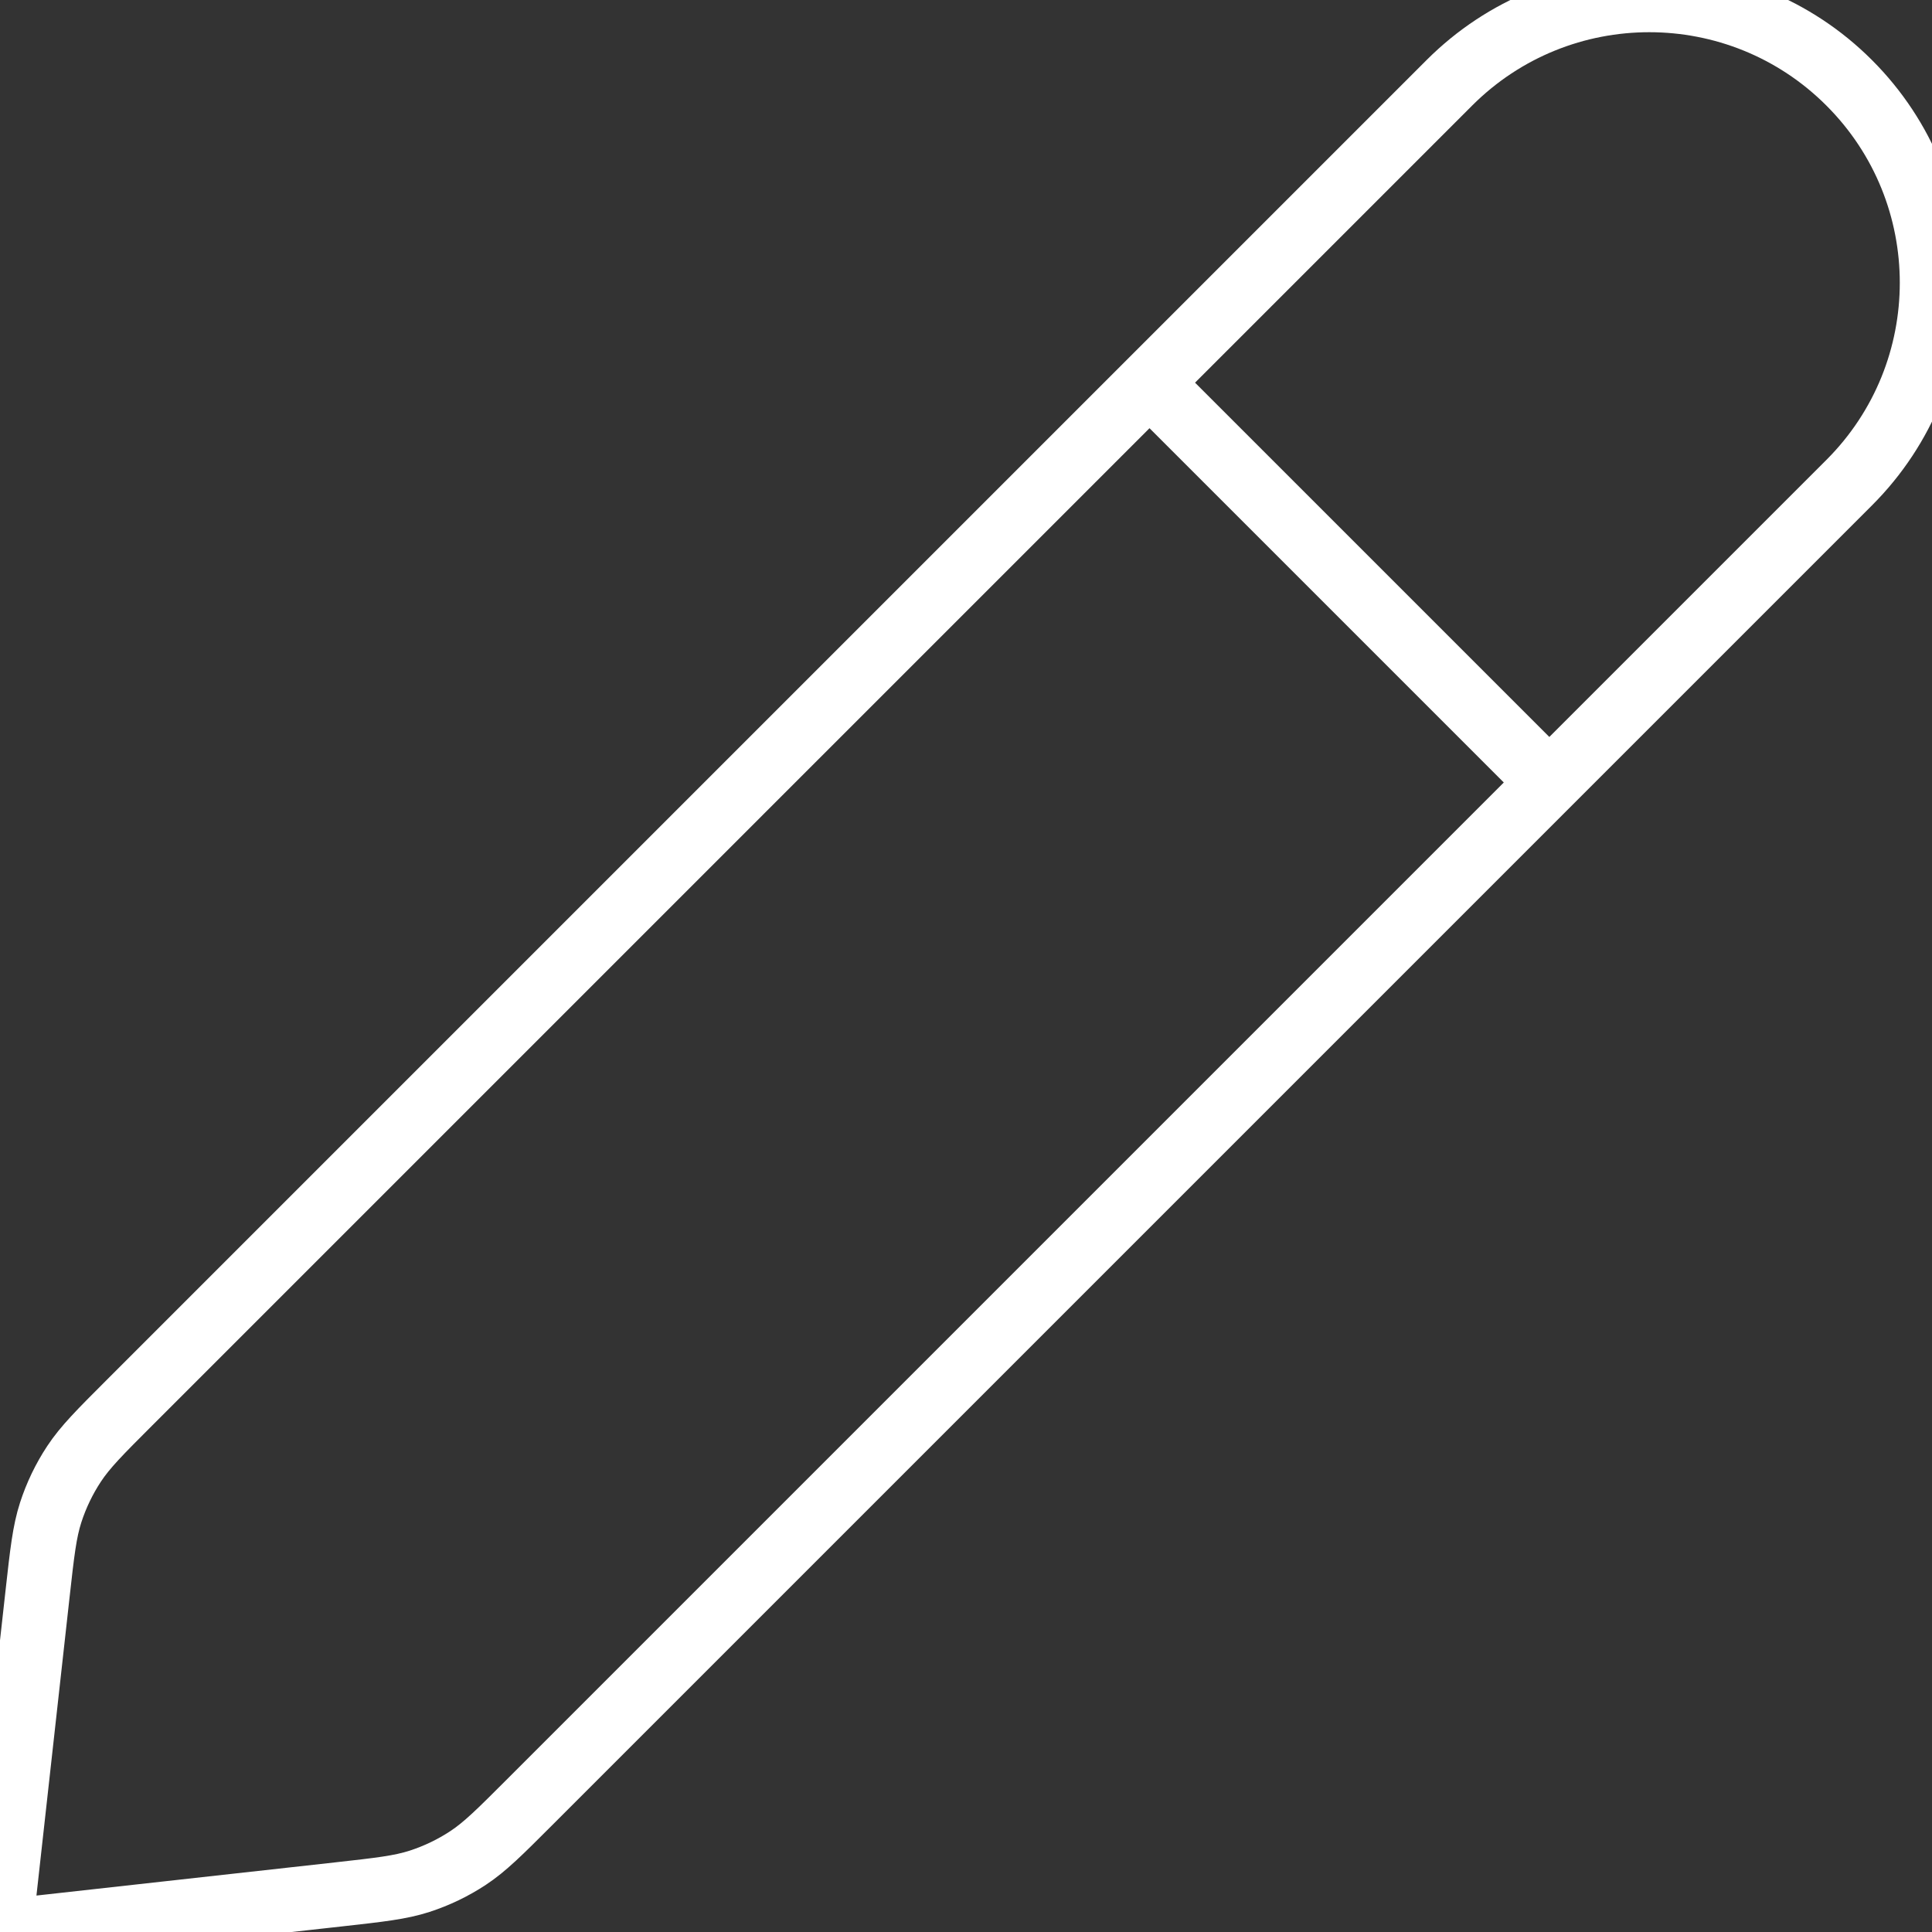 <?xml version="1.0" encoding="UTF-8"?> <svg xmlns="http://www.w3.org/2000/svg" width="60" height="60" viewBox="0 0 60 60" fill="none"><rect x="0" y="0" width="60" height="60" fill="#333333" stroke="none"/> <g clip-path="url(#clip0_320_2117)"> <path d="M48.116 24.301L35.699 11.884M0 60L10.506 58.833C11.789 58.69 12.431 58.619 13.031 58.425C13.563 58.252 14.07 58.009 14.537 57.701C15.063 57.354 15.52 56.897 16.433 55.984L57.428 14.989C60.857 11.56 60.857 6 57.428 2.572C53.999 -0.857 48.44 -0.857 45.011 2.572L4.016 43.567C3.103 44.48 2.646 44.937 2.299 45.463C1.991 45.93 1.748 46.437 1.575 46.969C1.381 47.569 1.31 48.21 1.167 49.494L0 60Z" stroke="white" stroke-width="2" stroke-linecap="round" stroke-linejoin="round"></path> </g> <defs> <clipPath id="clip0_320_2117"> <rect width="60" height="60" fill="white"></rect> </clipPath> </defs> </svg> 